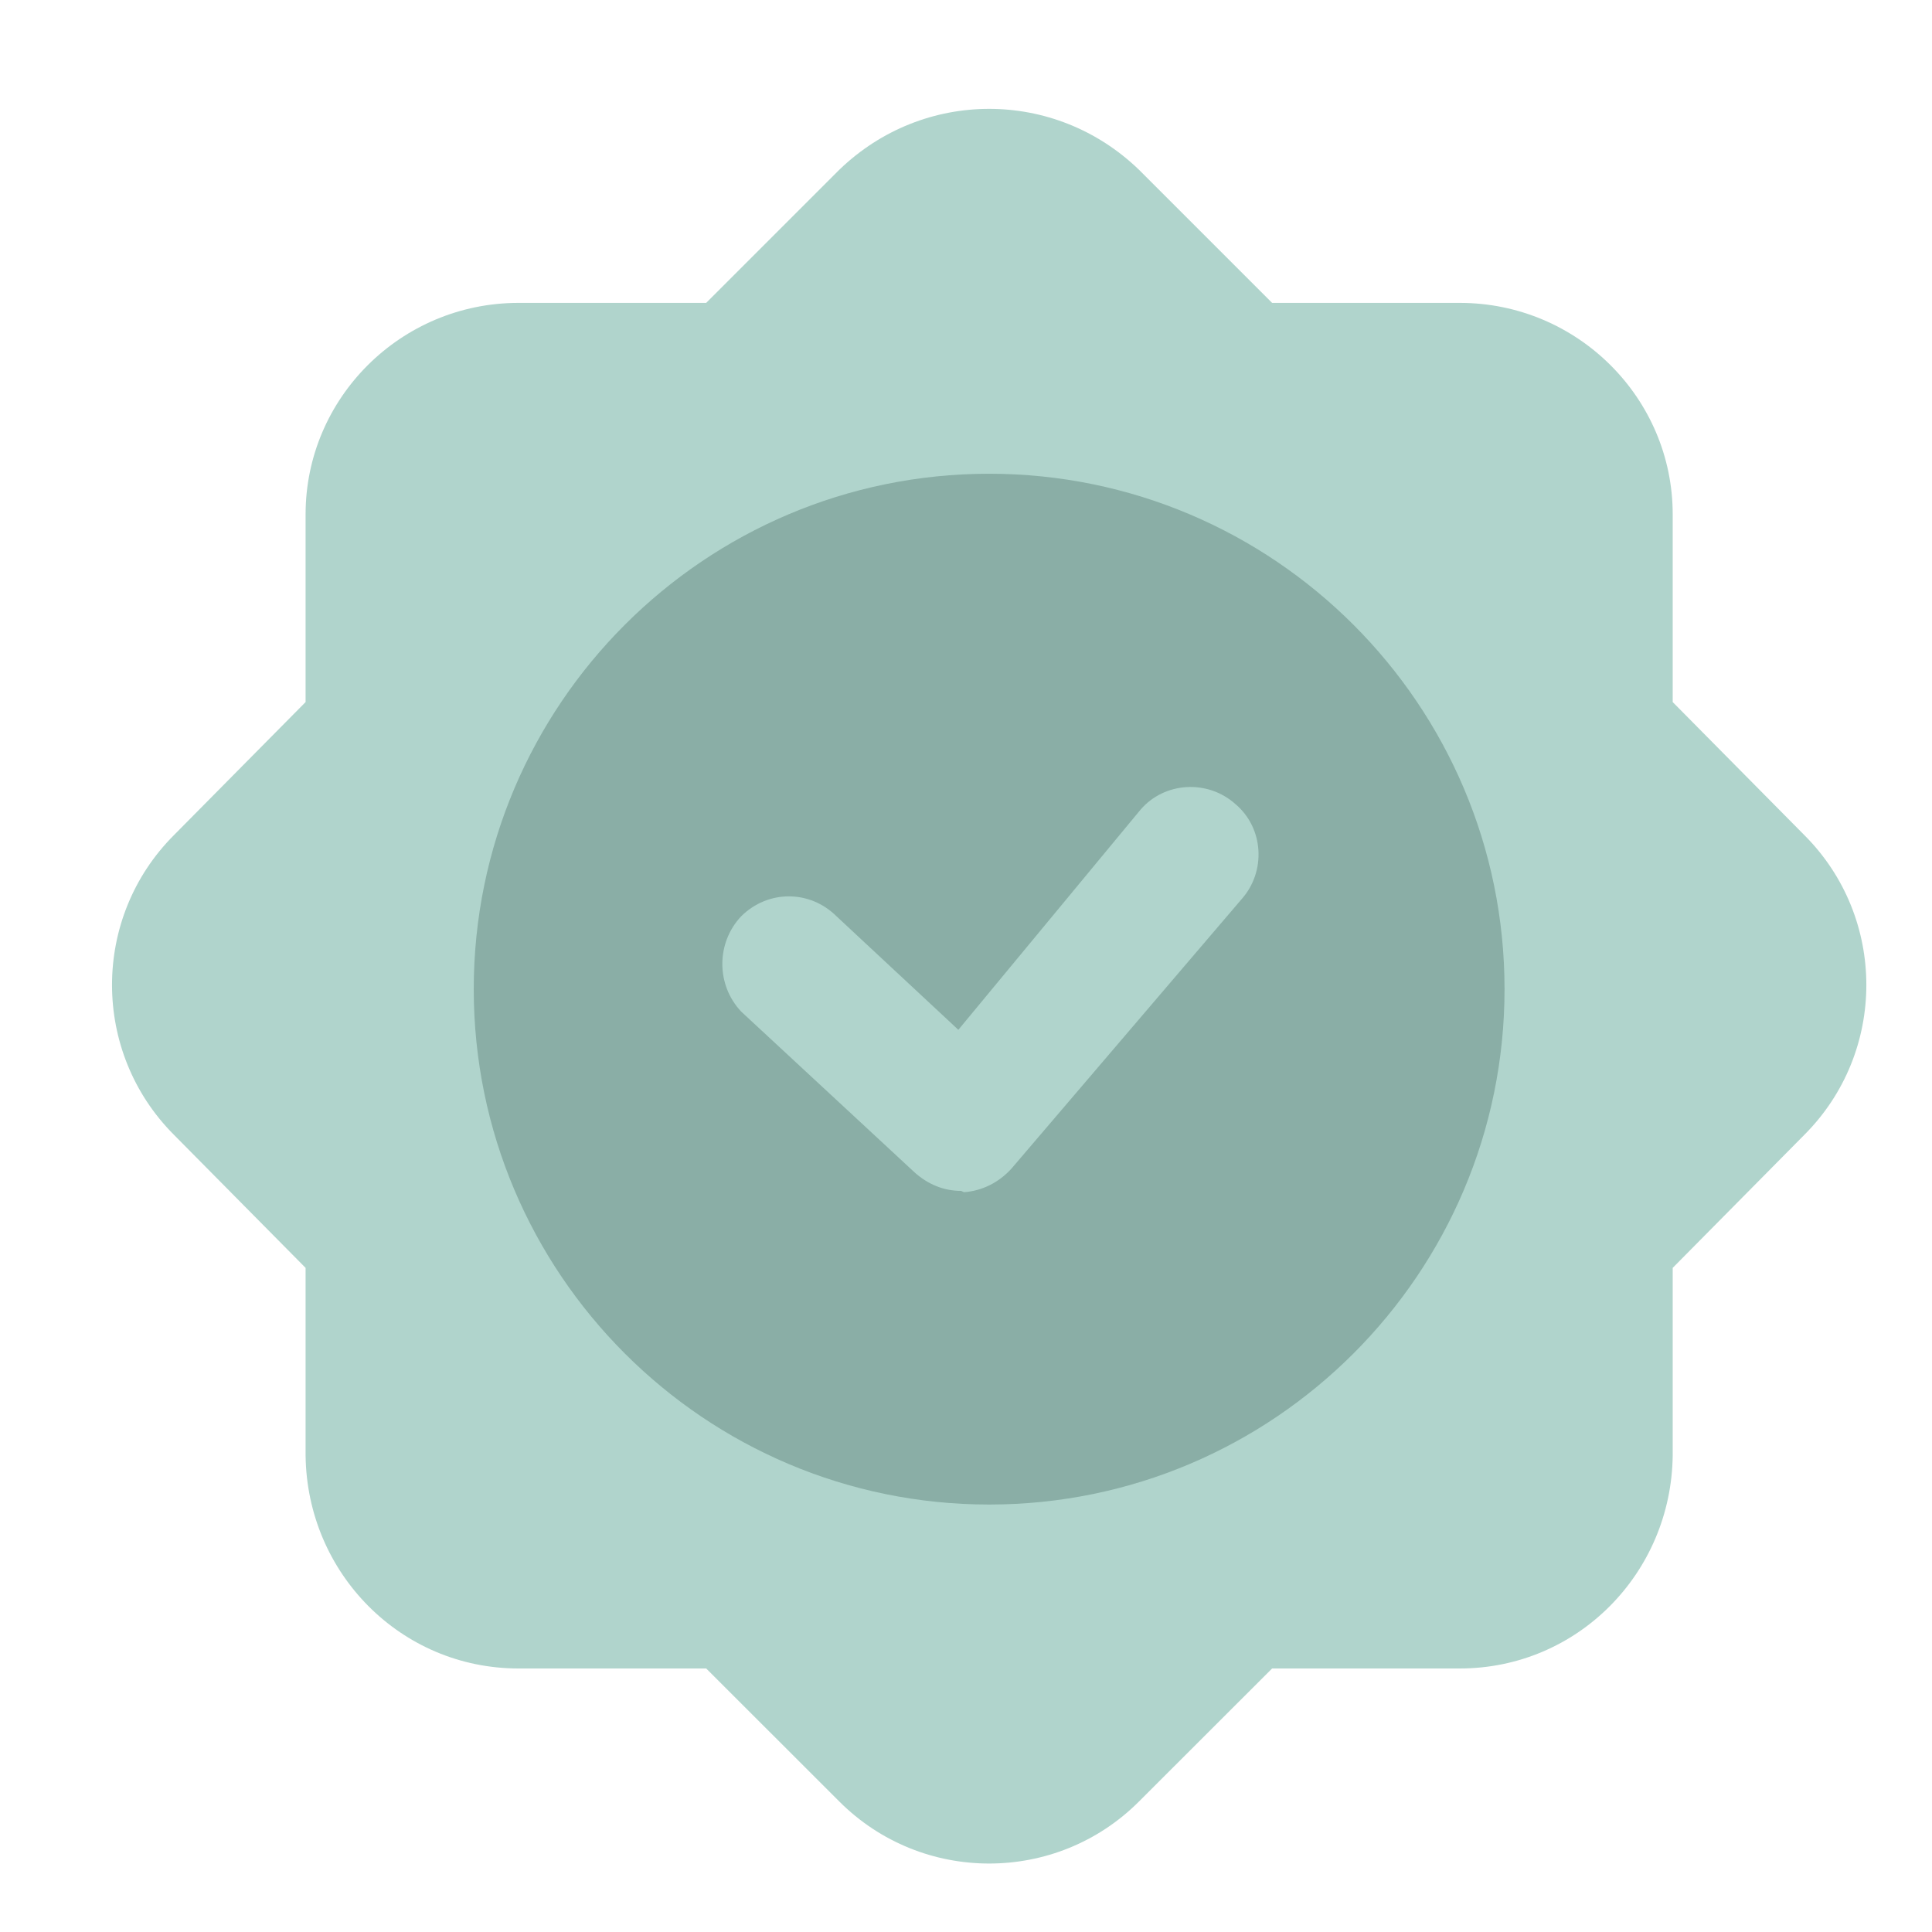 <svg xmlns="http://www.w3.org/2000/svg" xmlns:xlink="http://www.w3.org/1999/xlink" width="100" zoomAndPan="magnify" viewBox="0 0 75 75" height="100" preserveAspectRatio="xMidYMid meet" version="1.0"><path fill="#b0d4cc" d="M 70.043 32.418 L 64.934 27.254 L 64.934 19.965 C 64.934 15.453 61.234 11.758 56.668 11.758 L 49.383 11.758 L 44.215 6.59 C 40.953 3.438 35.844 3.438 32.582 6.59 L 27.414 11.758 L 20.129 11.758 C 15.562 11.758 11.863 15.453 11.863 19.965 L 11.863 27.254 L 6.754 32.418 C 3.547 35.625 3.547 40.844 6.754 44.055 L 11.863 49.219 L 11.863 56.504 C 11.918 61.074 15.562 64.77 20.129 64.77 L 27.414 64.77 L 32.582 69.934 C 35.789 73.145 41.008 73.145 44.215 69.934 L 49.383 64.77 L 56.668 64.77 C 61.234 64.77 64.879 61.074 64.934 56.504 L 64.934 49.219 L 70.043 44.055 C 73.254 40.844 73.254 35.625 70.043 32.418 Z M 70.043 32.418 " fill-opacity="1" fill-rule="nonzero"/><path fill="#8aaea6" d="M 58.406 38.398 C 58.406 49.438 49.438 58.406 38.398 58.406 C 27.359 58.406 18.391 49.438 18.391 38.398 C 18.391 27.359 27.359 18.391 38.398 18.391 C 49.438 18.391 58.406 27.359 58.406 38.398 Z M 58.406 38.398 " fill-opacity="1" fill-rule="nonzero"/><path fill="#b0d4cc" d="M 37.312 46.23 C 36.605 46.23 36.008 45.957 35.516 45.523 L 28.773 39.27 C 27.797 38.234 27.797 36.605 28.773 35.57 C 29.809 34.539 31.438 34.539 32.473 35.57 L 37.203 39.977 L 44.27 31.438 C 45.195 30.352 46.883 30.242 47.969 31.223 C 49.055 32.145 49.164 33.832 48.188 34.918 L 39.27 45.359 C 38.781 45.902 38.129 46.23 37.422 46.281 Z M 37.312 46.23 " fill-opacity="1" fill-rule="nonzero"/></svg>